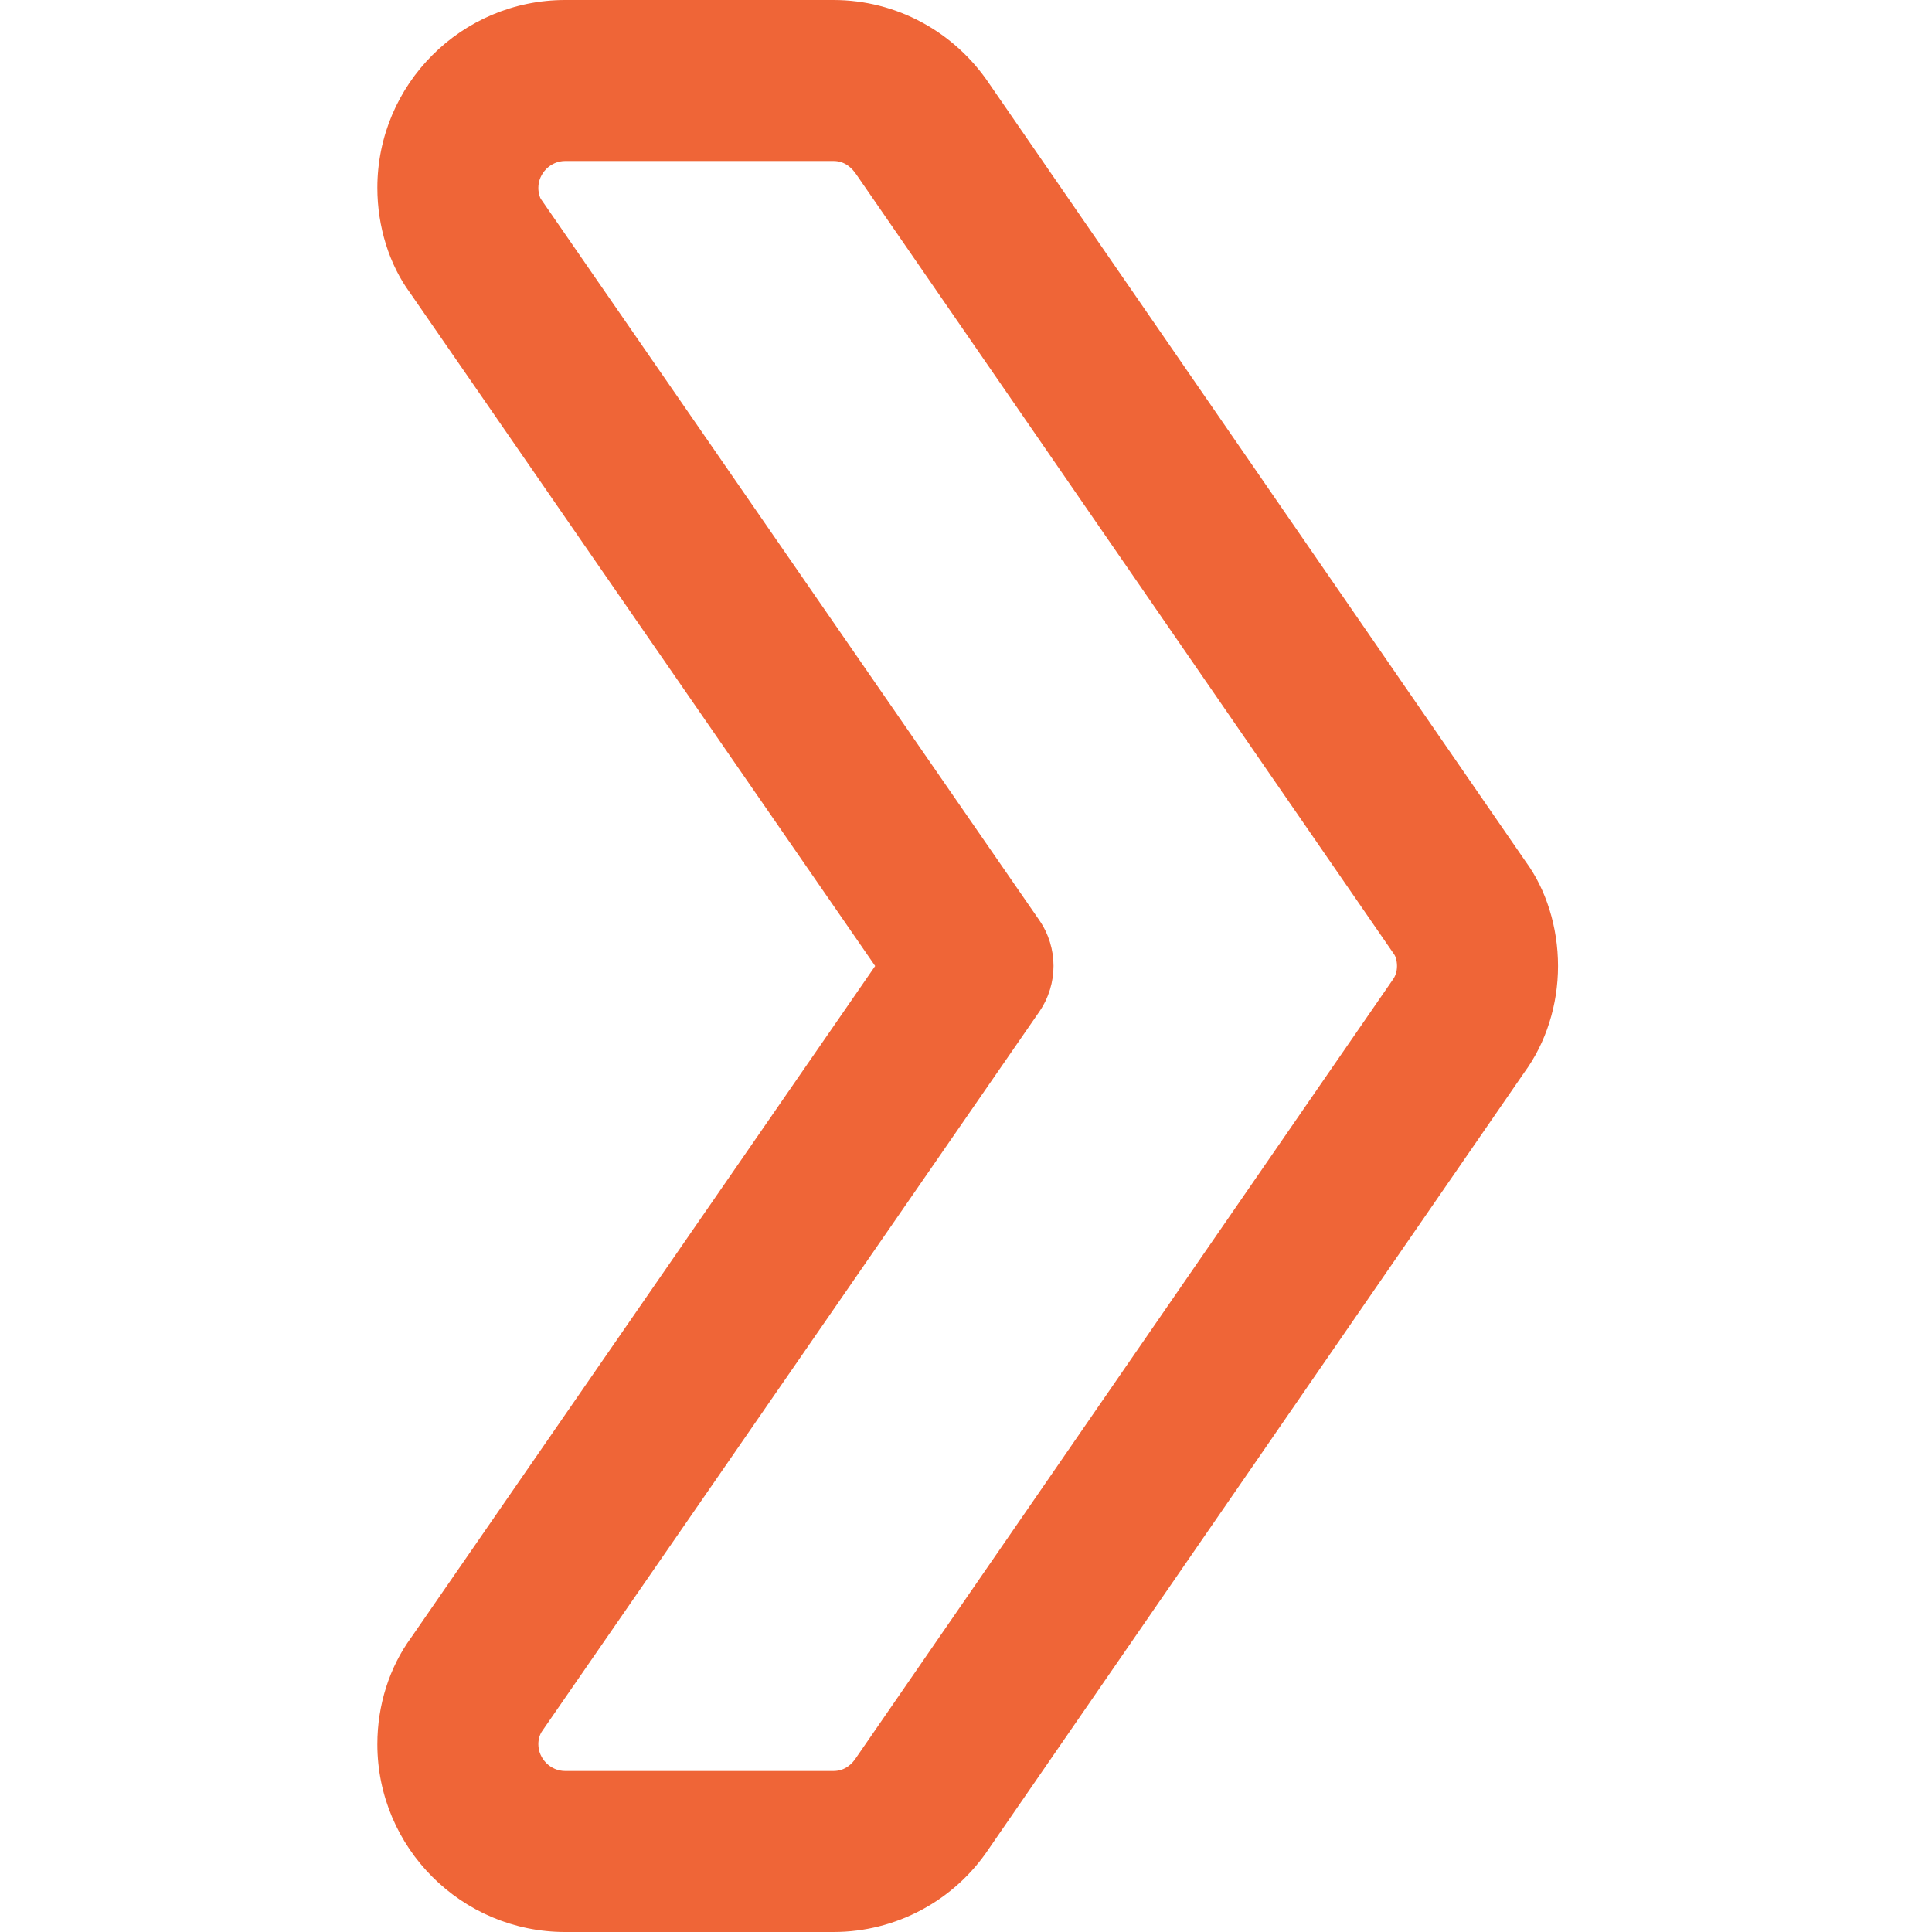 <svg height="384pt" fill="#ef6537" viewBox="-75 0 384 384" width="384pt" xmlns="http://www.w3.org/2000/svg"><path d="m90.668 384h-53.336c-20.586 0-37.332-16.746-37.332-37.332 0-7.746 2.391-15.277 6.719-21.184l92.227-133.484-92.48-133.844c-4.074-5.547-6.465-13.078-6.465-20.824 0-20.586 16.746-37.332 37.332-37.332h53.336c12.438 0 24.02 6.25 31.016 16.727l106.52 154.473c4.074 5.527 6.465 13.059 6.465 20.801s-2.391 15.273-6.723 21.184l-106.41 154.281c-6.848 10.285-18.43 16.535-30.867 16.535zm-53.336-352c-2.898 0-5.332 2.434-5.332 5.332 0 1.152.363 2.051.535 2.262l99.027 143.297c3.777 5.461 3.777 12.715 0 18.199l-98.773 142.93c-.426.598-.789 1.496-.789 2.648 0 2.898 2.434 5.332 5.332 5.332h53.336c2.387 0 3.773-1.559 4.395-2.496l106.816-154.859c.426-.598.789-1.492.789-2.645s-.363-2.047-.535-2.262l-106.922-155.051c-.77-1.129-2.156-2.688-4.543-2.688zm0 0"/></svg>